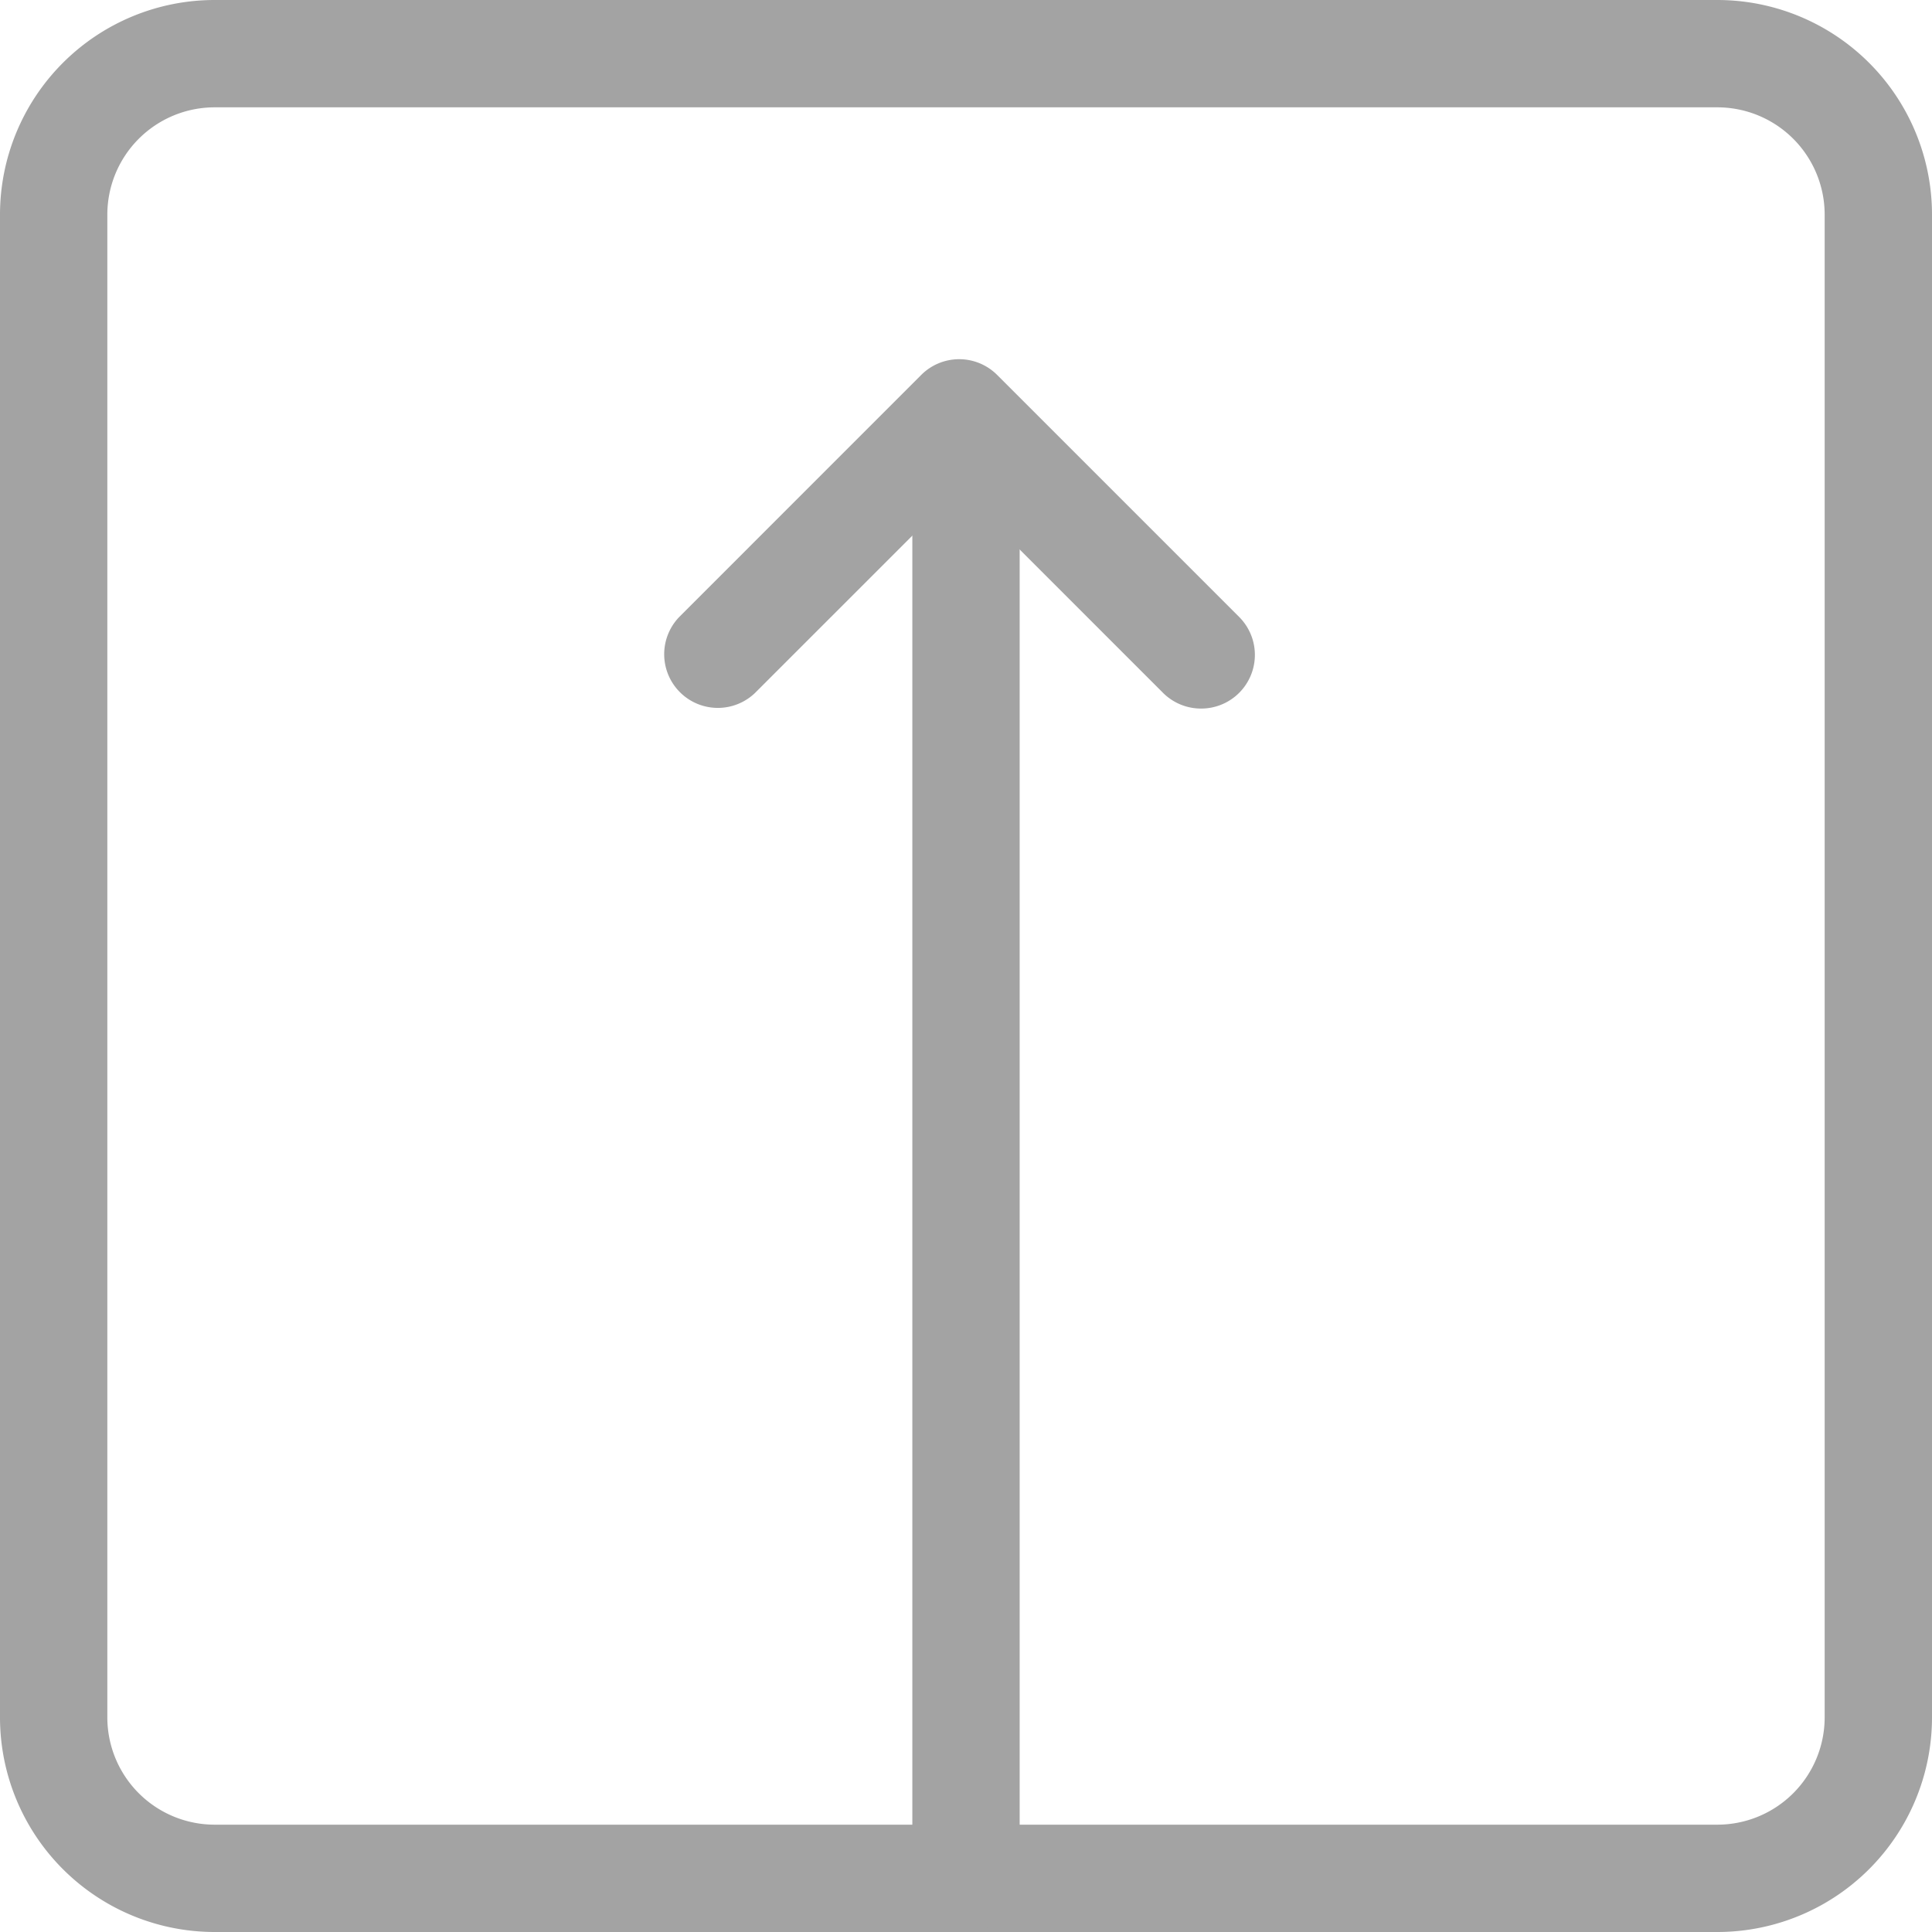 <svg xmlns="http://www.w3.org/2000/svg" width="36" height="36" viewBox="0 0 36 36"><g transform="translate(-106.27 -36)"><path d="M4,2A2,2,0,0,0,2,4V32a2,2,0,0,0,2,2H32a2,2,0,0,0,2-2V4a2,2,0,0,0-2-2H4M4,0H32a4,4,0,0,1,4,4V32a4,4,0,0,1-4,4H4a4,4,0,0,1-4-4V4A4,4,0,0,1,4,0Z" transform="translate(106.27 36)" fill="#a3a3a3"/><path d="M0,26a1,1,0,0,1-1-1V0A1,1,0,0,1,0-1,1,1,0,0,1,1,0V25A1,1,0,0,1,0,26Z" transform="translate(124.27 46)" fill="#a3a3a3"/><path d="M128.525,54.844a1,1,0,0,1-.707-.293l-3.8-3.8-3.8,3.8a1,1,0,0,1-1.414-1.414l4.509-4.51a1,1,0,0,1,1.414,0l4.51,4.51a1,1,0,0,1-.707,1.707Z" transform="translate(0.123 -5.641)" fill="#a3a3a3"/></g></svg>